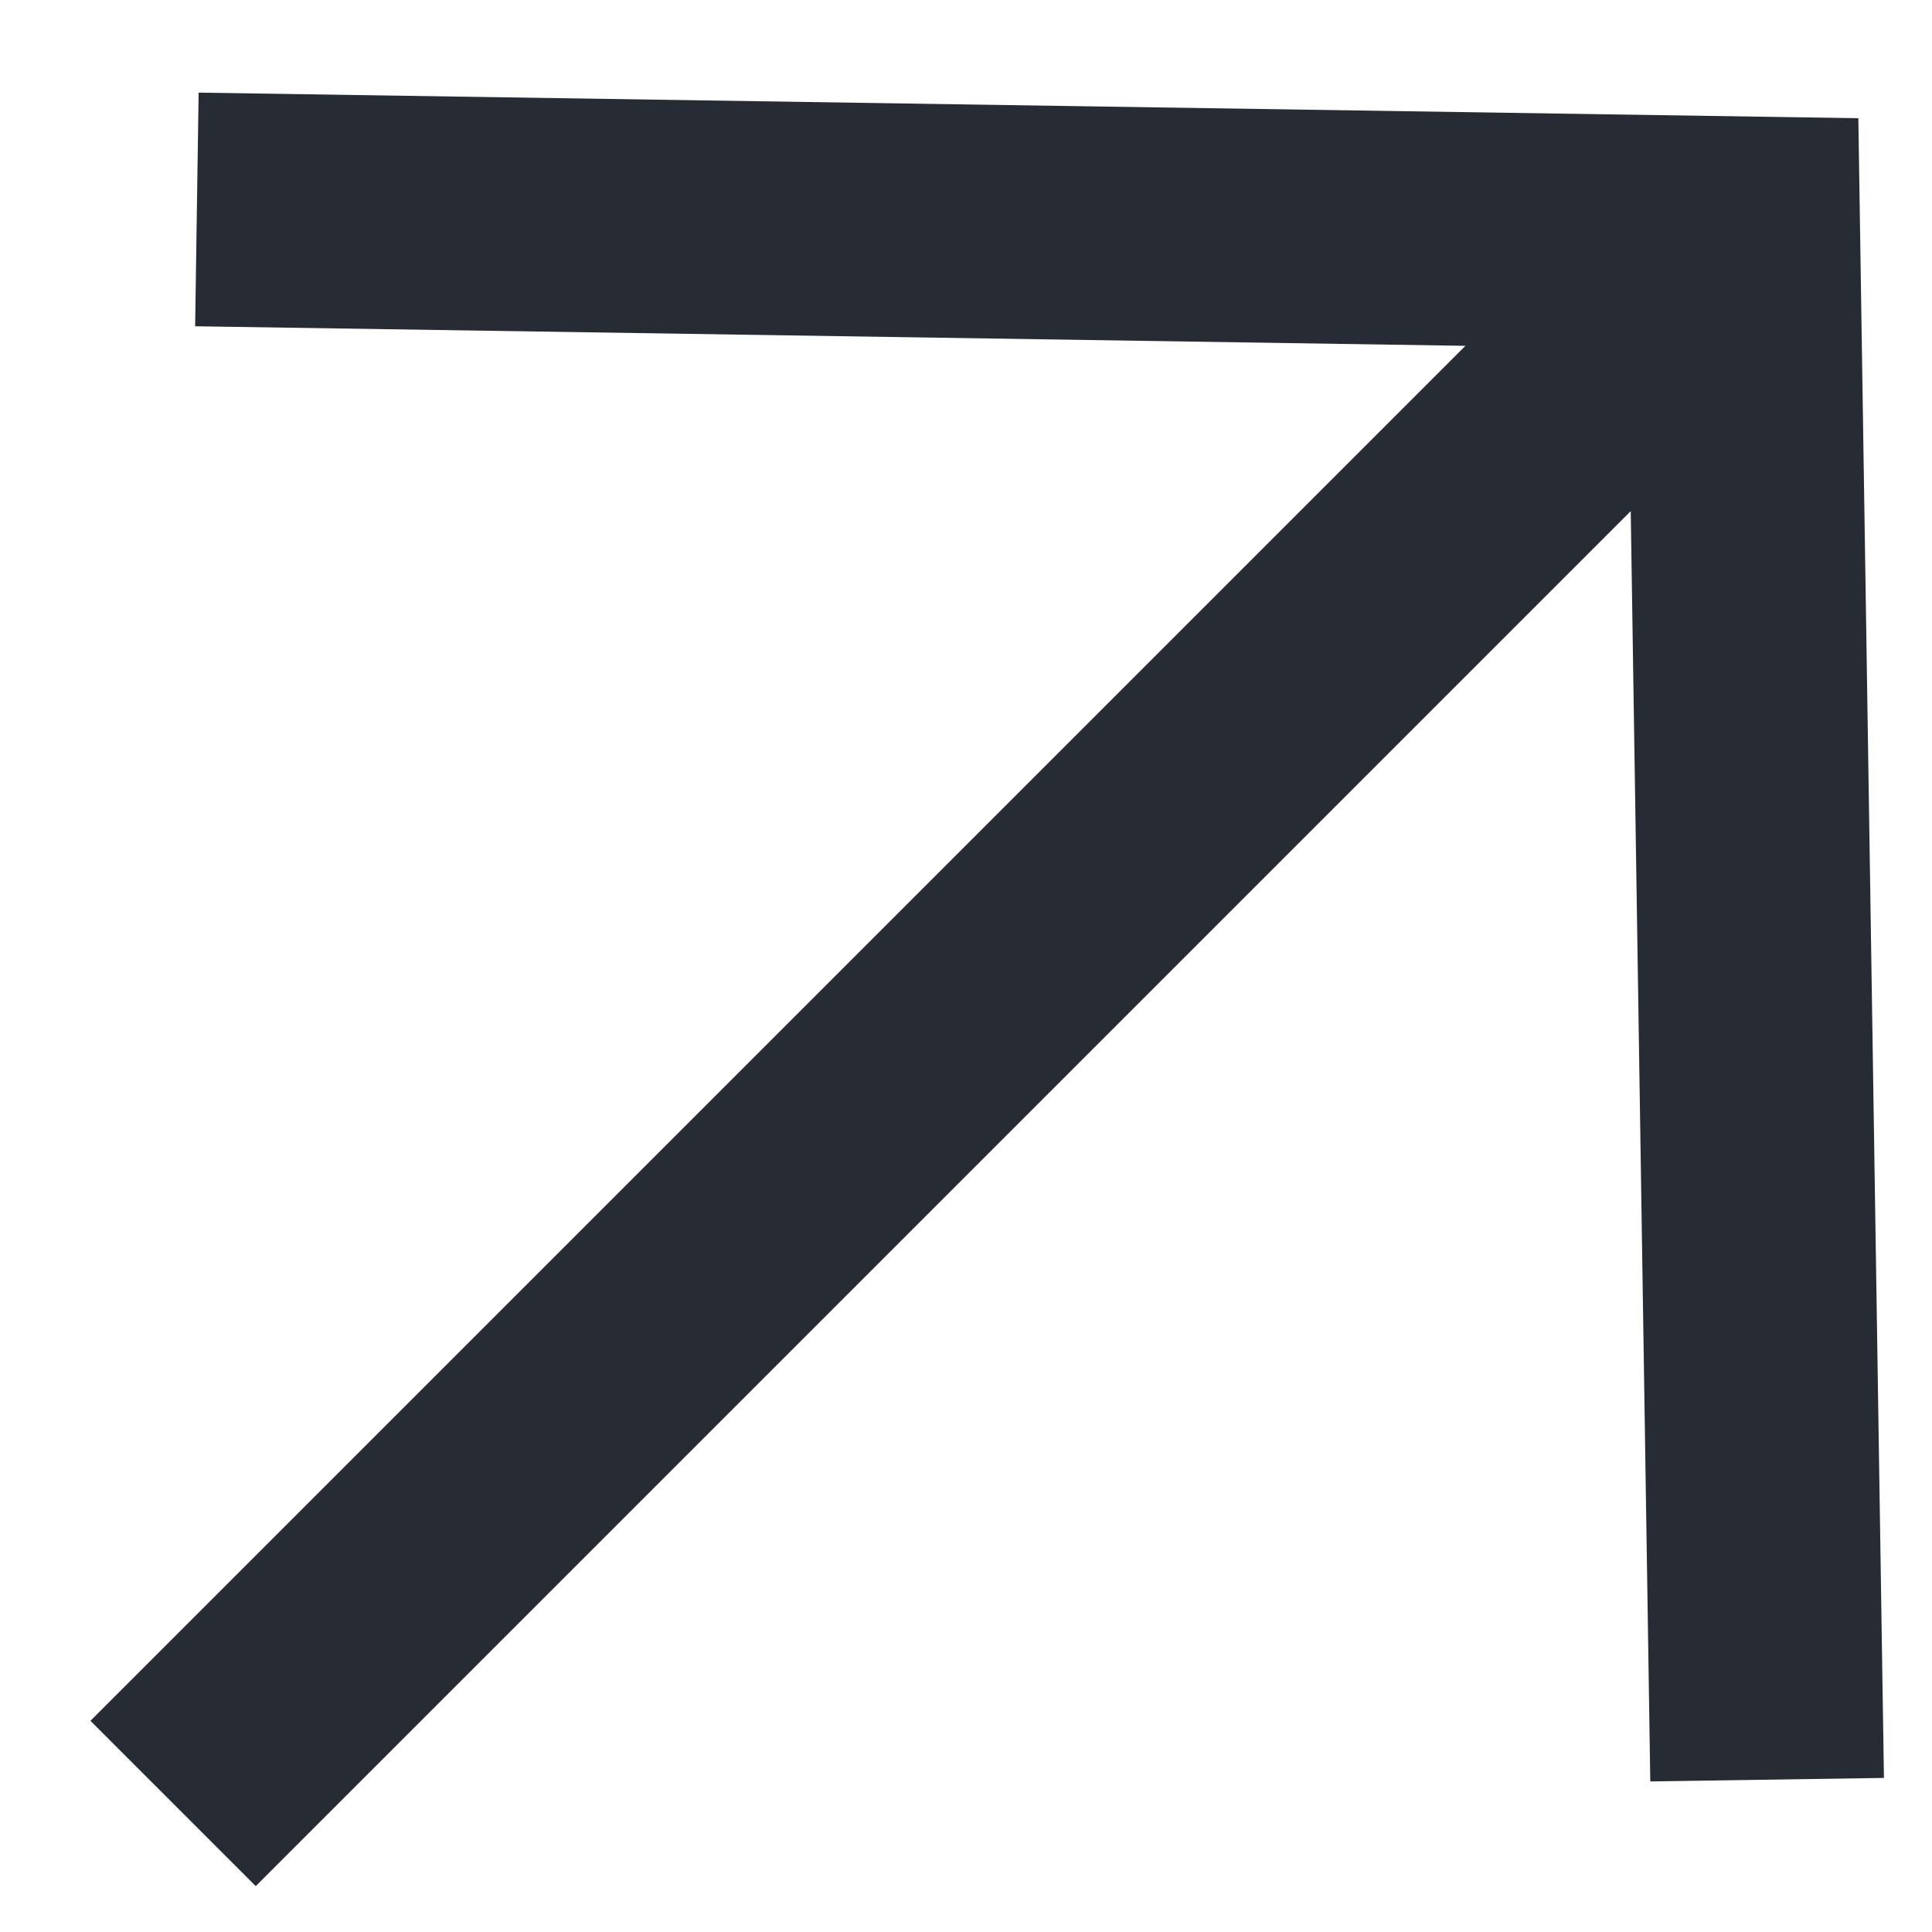 <?xml version="1.0" encoding="UTF-8"?> <svg xmlns="http://www.w3.org/2000/svg" width="16" height="16" viewBox="0 0 16 16" fill="none"><path d="M15.39 0.979L15.602 14.724L13.667 14.753L13.505 4.233L2.118 15.62L0.749 14.251L12.136 2.864L1.616 2.702L1.645 0.767L15.39 0.979Z" fill="#272C34"></path></svg> 